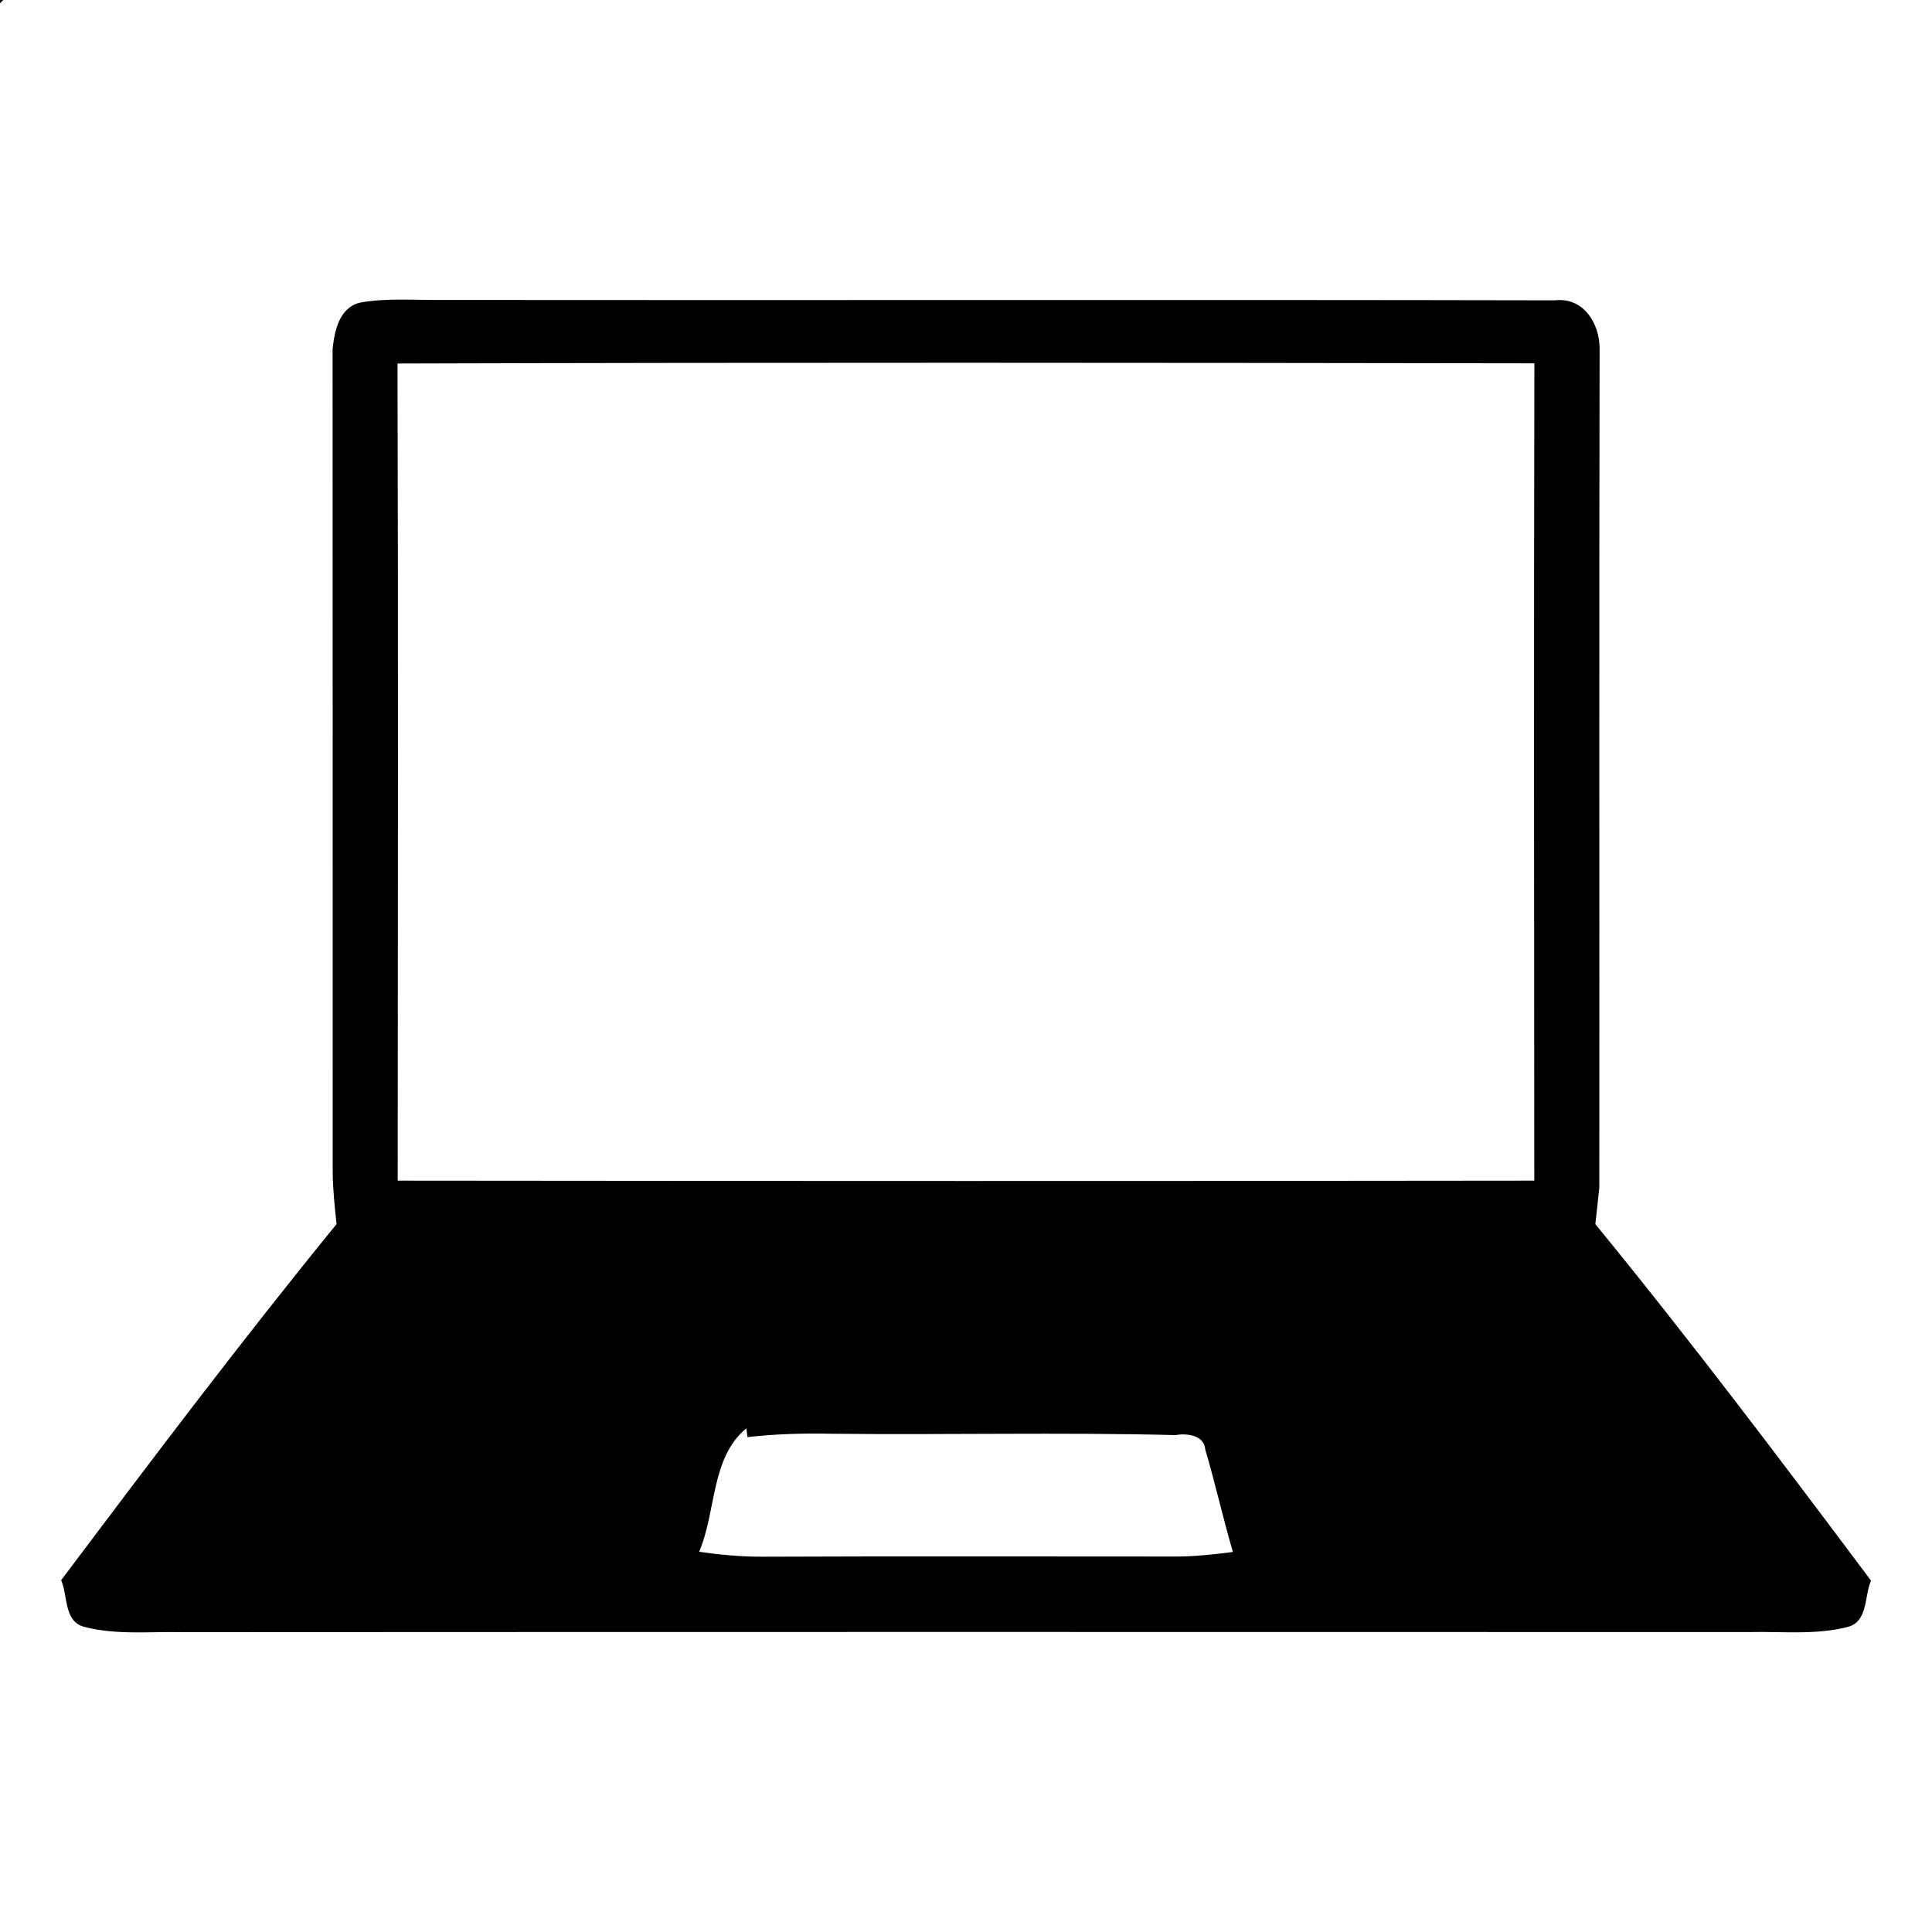 <?xml version="1.0" encoding="UTF-8" ?>
<!DOCTYPE svg PUBLIC "-//W3C//DTD SVG 1.1//EN" "http://www.w3.org/Graphics/SVG/1.1/DTD/svg11.dtd">
<svg width="200pt" height="200pt" viewBox="0 0 200 200" version="1.1" xmlns="http://www.w3.org/2000/svg">
<g id="#000000ff">
<path fill="#000000" opacity="1.00" d=" M 0.00 0.00 L 0.34 0.00 C 0.25 0.08 0.08 0.25 0.00 0.34 L 0.00 0.00 Z" />
<path fill="#000000" opacity="1.00" d=" M 37.29 31.32 C 40.15 30.82 43.08 31.09 45.98 31.05 C 84.31 31.09 122.65 31.01 160.99 31.09 C 163.92 30.75 165.61 33.50 165.59 36.11 C 165.53 65.06 165.58 94.01 165.56 122.95 C 165.42 124.21 165.29 125.46 165.15 126.72 C 174.99 138.75 184.37 151.18 193.69 163.63 C 192.98 165.21 193.39 167.85 191.31 168.41 C 187.97 169.28 184.47 168.87 181.06 168.95 C 127.03 168.94 73.01 168.93 18.98 168.96 C 15.56 168.88 12.05 169.28 8.71 168.41 C 6.60 167.85 7.03 165.18 6.33 163.58 C 15.66 151.17 25.03 138.75 34.84 126.72 C 34.65 124.92 34.45 123.11 34.44 121.29 C 34.43 92.90 34.45 64.50 34.43 36.11 C 34.64 34.22 35.12 31.84 37.29 31.32 M 41.15 37.63 C 41.23 65.83 41.19 94.02 41.17 122.22 C 80.39 122.26 119.61 122.27 158.83 122.22 C 158.81 94.01 158.78 65.81 158.84 37.61 C 119.61 37.55 80.38 37.51 41.15 37.63 M 77.26 147.86 C 73.55 150.92 74.17 156.49 72.37 160.64 C 74.54 160.95 76.74 161.16 78.94 161.15 C 93.29 161.09 107.64 161.13 121.99 161.13 C 123.88 161.11 125.76 160.90 127.63 160.66 C 126.60 157.15 125.81 153.57 124.77 150.06 C 124.67 148.55 122.84 148.35 121.67 148.56 C 109.79 148.26 97.91 148.55 86.02 148.42 C 83.14 148.36 80.25 148.44 77.38 148.77 L 77.26 147.86 Z" />
</g>
</svg>

